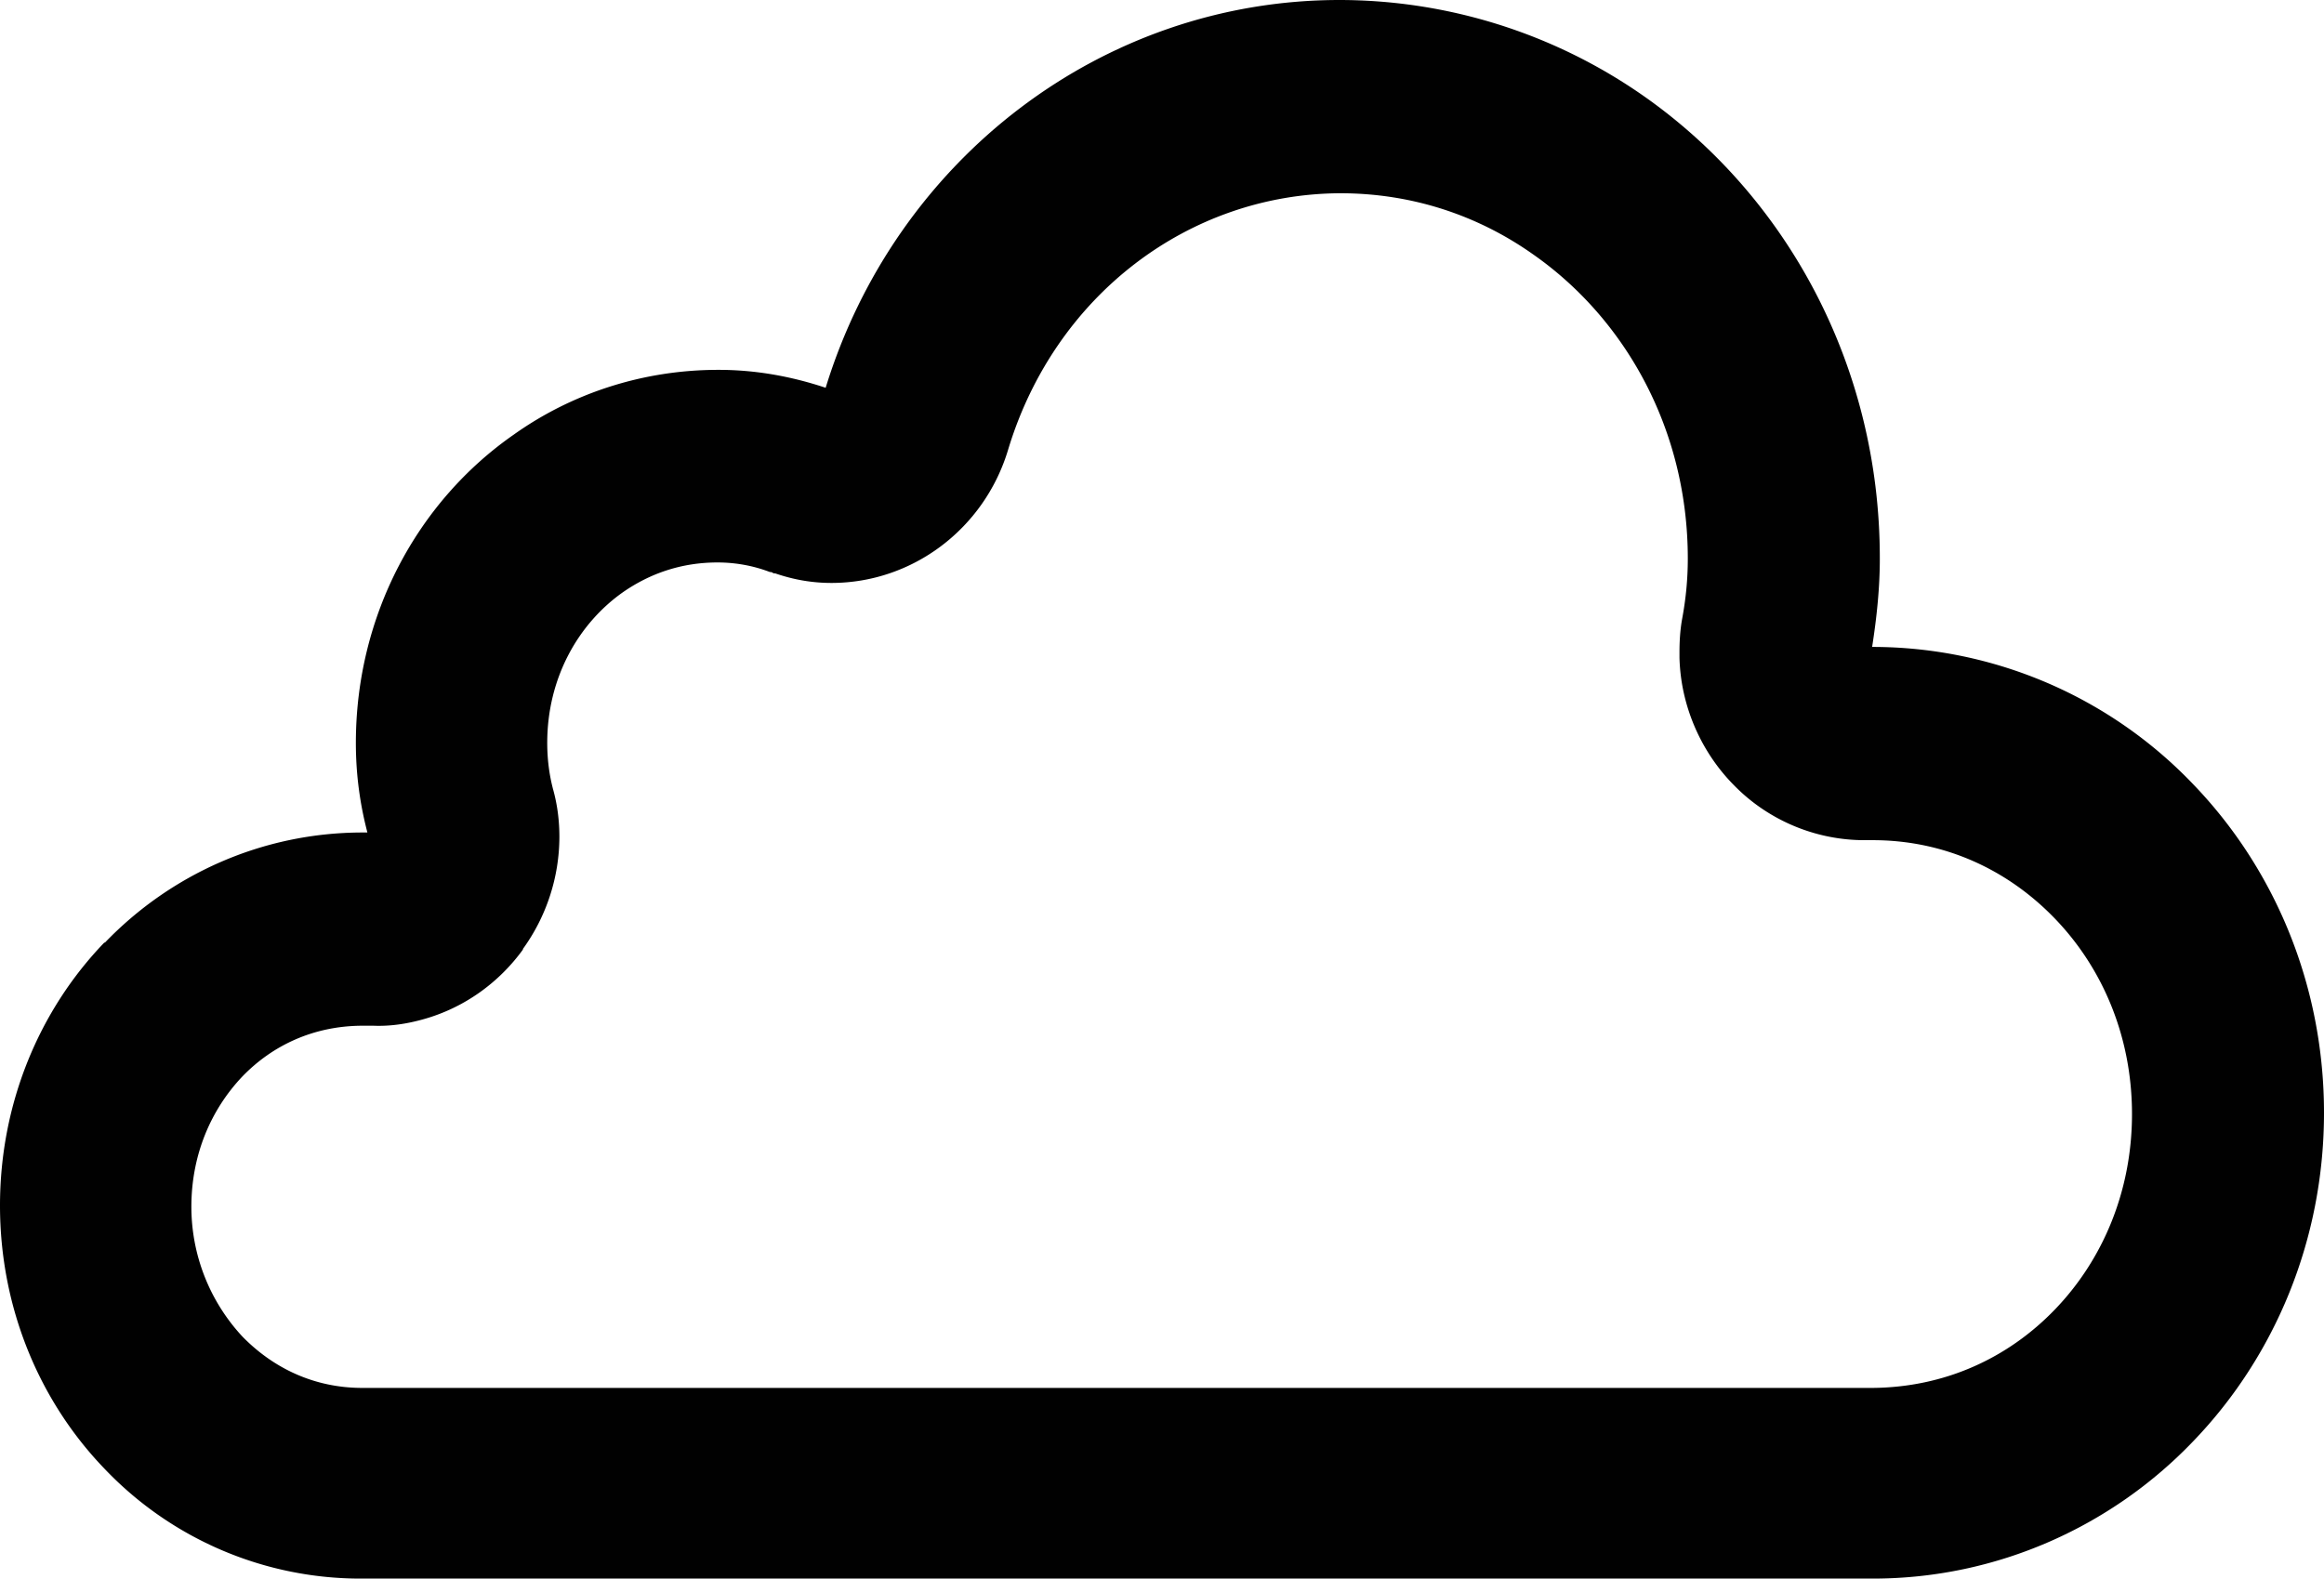 <svg xmlns="http://www.w3.org/2000/svg" viewBox="0 0 36.31 24.67" aria-hidden="true">
  <path d="M1.63 14.73C.61 15.79 0 17.25 0 18.84s.61 3.05 1.63 4.11a5.523 5.523 0 0 0 4.03 1.72h23.6c1.96 0 3.75-.83 5.01-2.15 1.27-1.32 2.04-3.14 2.04-5.13s-.77-3.81-2.04-5.13a6.93 6.93 0 0 0-5.01-2.15h-.01c.07-.45.12-.91.12-1.37v-.02c0-3-1.45-5.65-3.69-7.22A8.3 8.3 0 0 0 20.93 0C17.23 0 14 2.48 12.9 6.06c-.54-.18-1.1-.28-1.67-.28h-.01c-1.18 0-2.29.37-3.19 1.01-1.51 1.05-2.47 2.83-2.47 4.82 0 .48.06.94.18 1.4h-.07c-1.58 0-3.01.66-4.03 1.72h-.01Zm6.54.1a3 3 0 0 0 .57-1.75c0-.25-.03-.5-.1-.75-.06-.23-.09-.47-.09-.72 0-1.02.49-1.87 1.19-2.36.42-.29.91-.46 1.47-.46.28 0 .56.05.82.15h.02l.04.02h.02c.29.1.58.15.88.15 1.27 0 2.39-.85 2.76-2.08.73-2.42 2.83-4 5.19-4.01 1.13 0 2.16.35 3.02.96 1.44 1.01 2.41 2.74 2.41 4.75 0 .32-.03.63-.09.95-.03.17-.04.34-.04.51v.09c.02.77.35 1.49.86 2 .51.52 1.24.85 2.03.85h.13c1.12 0 2.11.46 2.85 1.23.74.77 1.2 1.84 1.2 3.05s-.46 2.28-1.2 3.05-1.73 1.22-2.85 1.23H5.66c-.74 0-1.38-.3-1.87-.8a2.98 2.98 0 0 1-.8-2.03c0-.82.31-1.52.79-2.03.48-.5 1.12-.79 1.85-.8h.21c.26.01.52-.03.77-.1.65-.18 1.19-.58 1.56-1.09Z" style="fill:#010101" data-name="Layer_2"/>
</svg>

